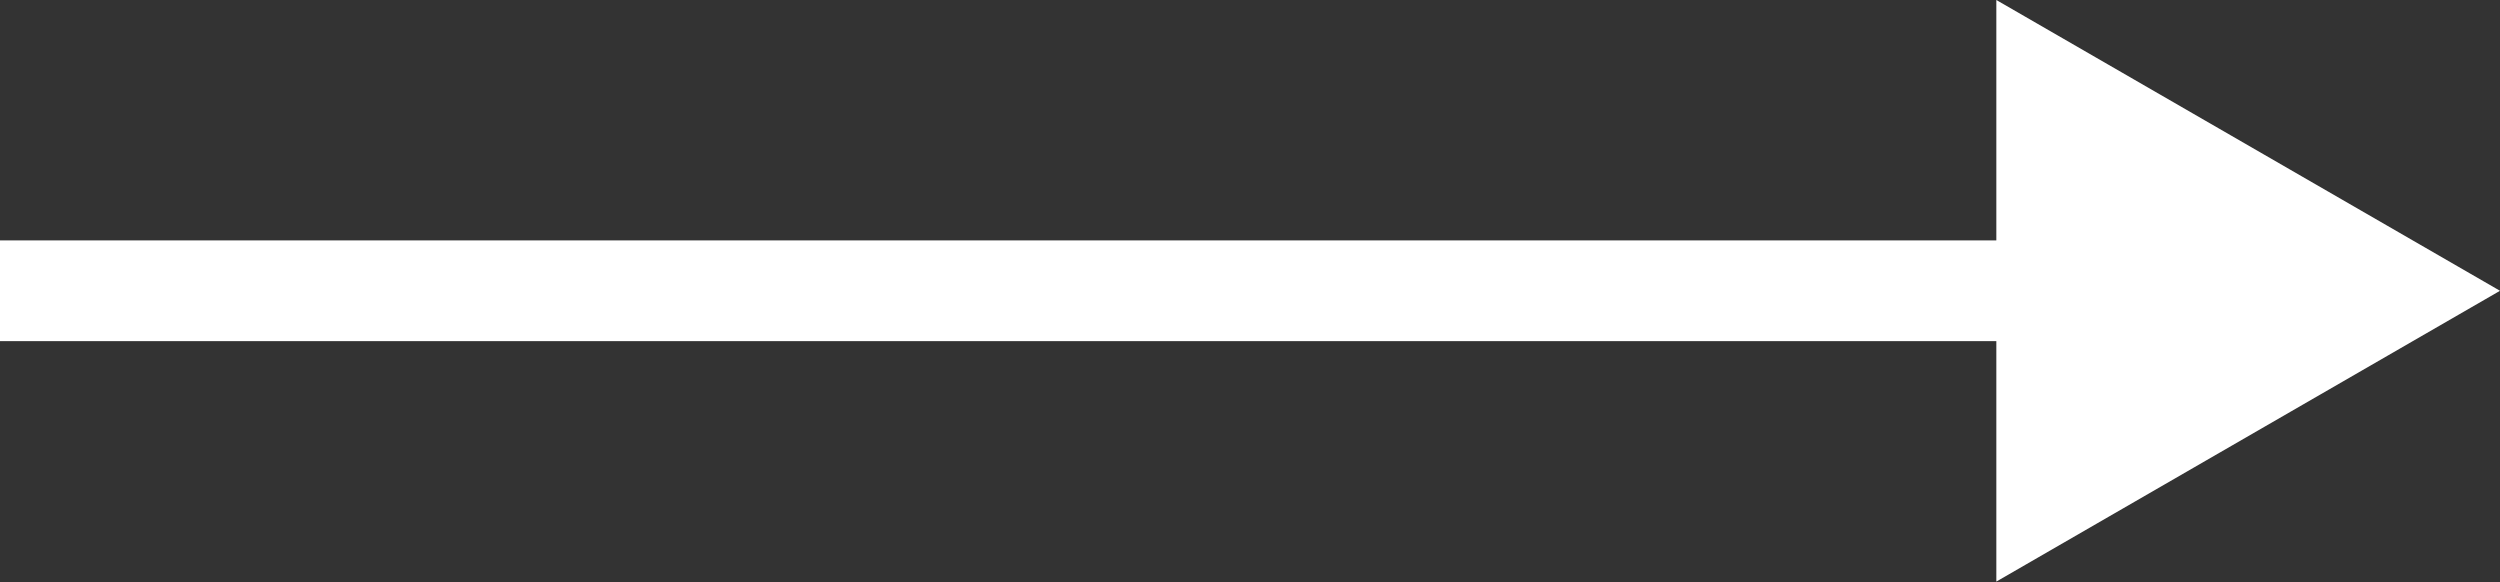 <?xml version="1.0" encoding="UTF-8"?> <svg xmlns="http://www.w3.org/2000/svg" width="3276" height="763" viewBox="0 0 3276 763" fill="none"><rect x="0" y="0" width="3276" height="763" fill="#333333" stroke="none"/> <path d="M3276 381.051L2616 -0L2616 762.102L3276 381.051ZM-5.7699e-06 447.051L2682 447.051L2682 315.051L5.7699e-06 315.051L-5.7699e-06 447.051Z" fill="white"></path> </svg> 